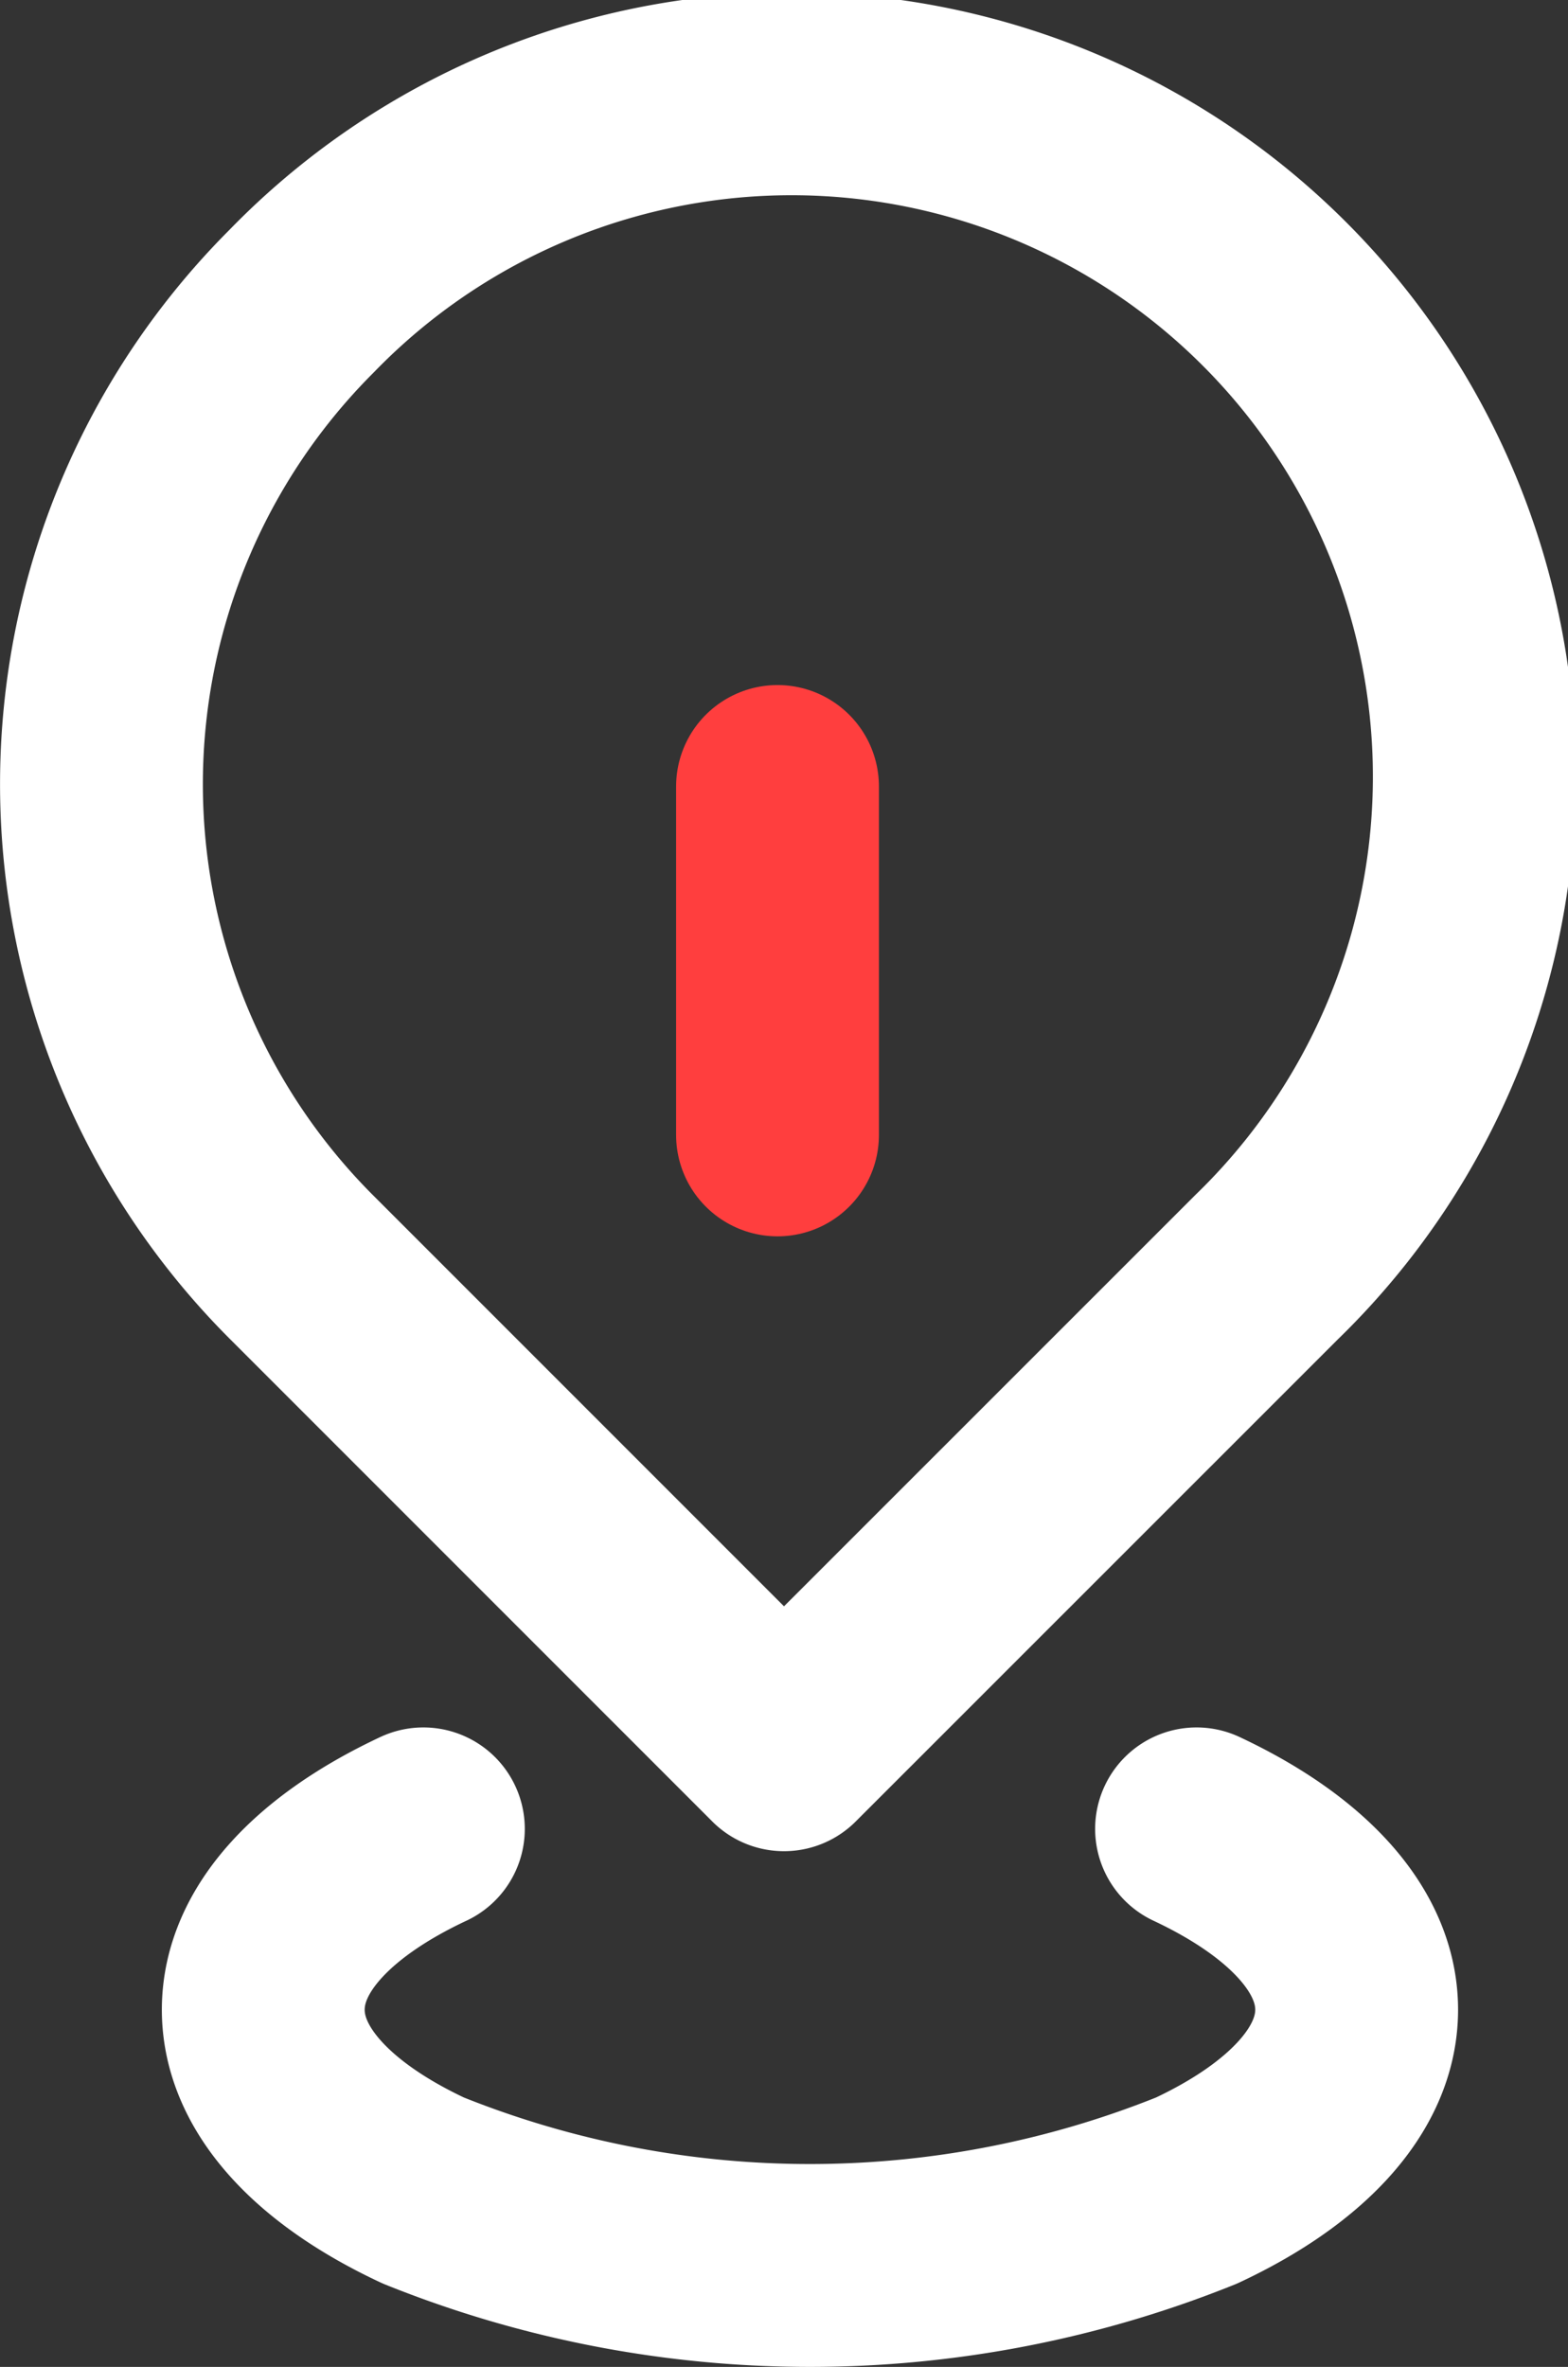 <svg xmlns="http://www.w3.org/2000/svg" width="11.596" height="17.5" viewBox="0 0 11.596 17.5">
  <rect x="0" y="0" width="11.596" height="17.5" fill="#333333" stroke="none"/>
  <g id="그룹_703" data-name="그룹 703" transform="translate(1.634 -41.25)">
    <path id="패스_3342" data-name="패스 3342" d="M602.871,441.486a5.049,5.049,0,0,0,0,7.14l3.569,3.569,3.57-3.569a5.049,5.049,0,1,0-7.139-7.14Z" transform="translate(-602.276 -398.008)" fill="none" stroke="#fff" stroke-linecap="round" stroke-linejoin="round" stroke-width="1.5"/>
    <path id="패스_3343" data-name="패스 3343" d="M610.3,454.78c.731.343,1.184.815,1.184,1.337s-.453.995-1.184,1.337a7.654,7.654,0,0,1-5.718,0c-.732-.342-1.184-.814-1.184-1.337s.452-.994,1.184-1.337" transform="translate(-603.085 -400.008)" fill="none" stroke="#fff" stroke-linecap="round" stroke-linejoin="round" stroke-width="1.5"/>
    <line id="선_43" data-name="선 43" y2="2.576" transform="translate(4.116 47.065)" fill="none" stroke="#ff3e3e" stroke-linecap="round" stroke-linejoin="round" stroke-width="1.5"/>
  </g>
</svg>
